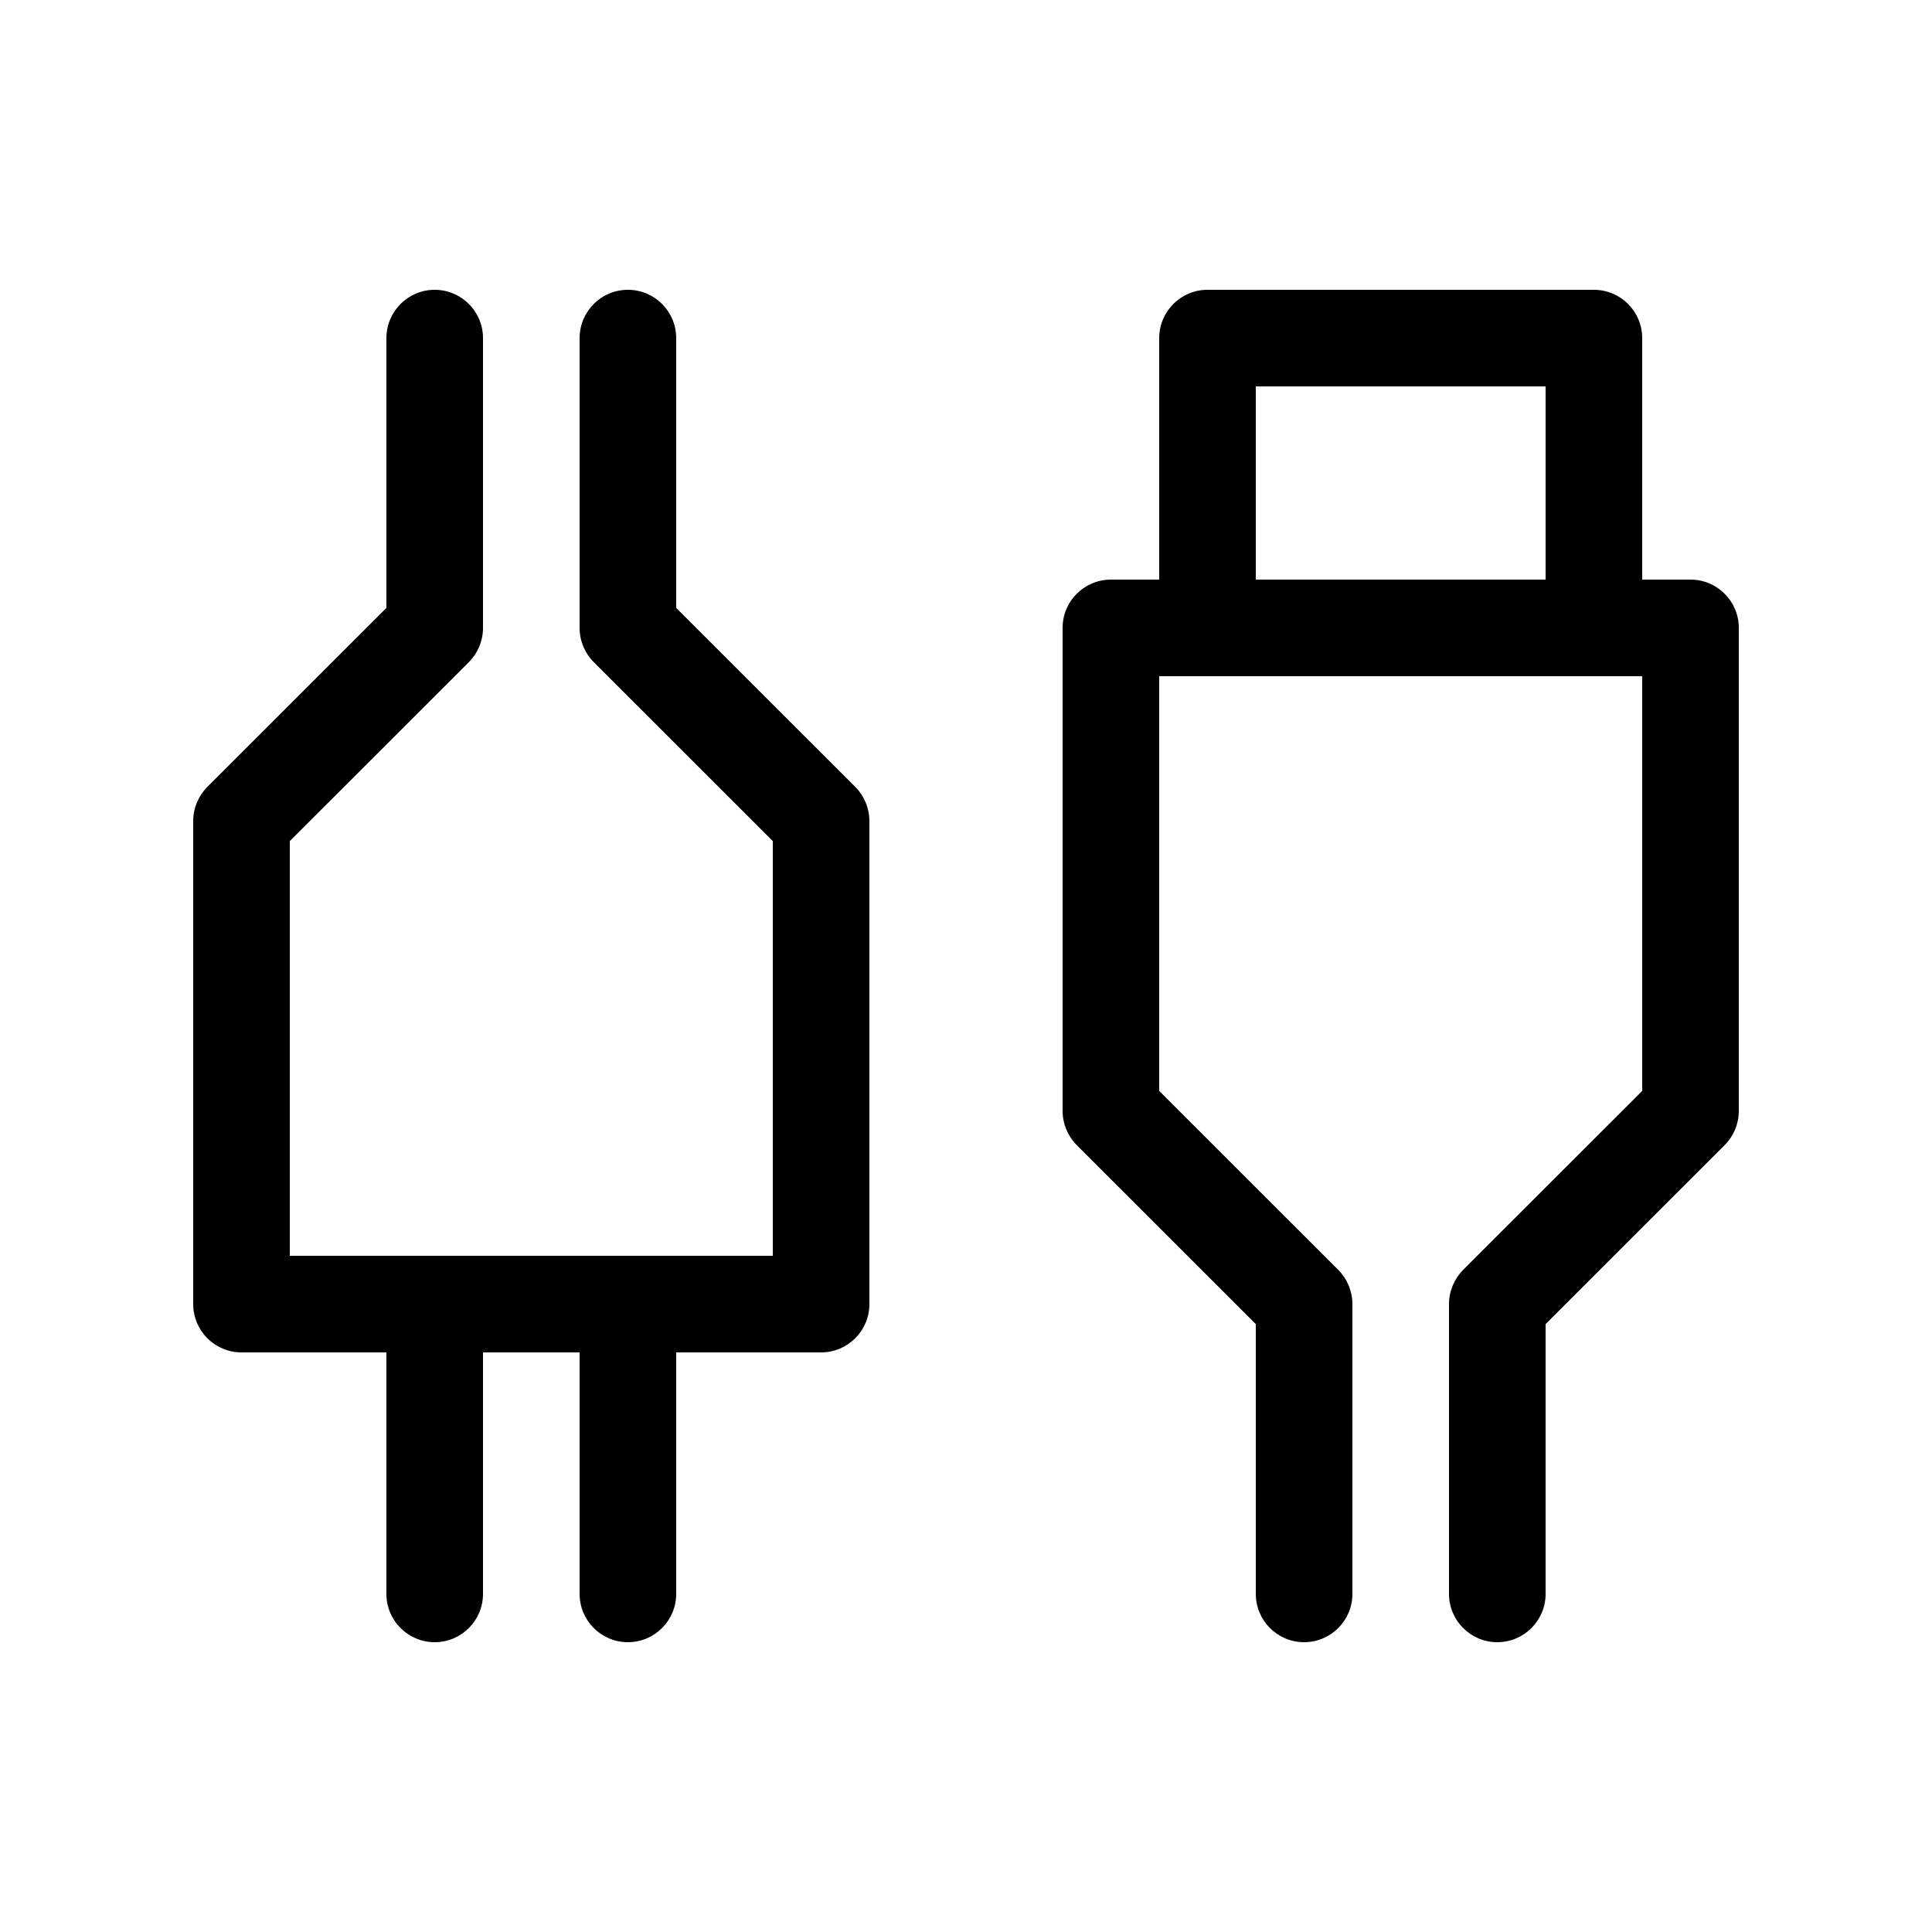 <svg xmlns="http://www.w3.org/2000/svg" viewBox="0 0 20 20" fill="none"><path d="M5 3.5C5 3.224 4.776 3 4.5 3C4.224 3 4 3.224 4 3.5V6.293L2.146 8.146C2.053 8.24 2 8.367 2 8.5V13.5C2 13.776 2.224 14 2.5 14H4V16.5C4 16.776 4.224 17 4.5 17C4.776 17 5 16.776 5 16.5V14H6V16.5C6 16.776 6.224 17 6.5 17C6.776 17 7 16.776 7 16.5V14H8.5C8.776 14 9 13.776 9 13.5V8.5C9 8.367 8.947 8.24 8.854 8.146L7 6.293V3.5C7 3.224 6.776 3 6.5 3C6.224 3 6 3.224 6 3.5V6.5C6 6.633 6.053 6.76 6.146 6.854L8 8.707V13H3V8.707L4.854 6.854C4.947 6.76 5 6.633 5 6.5V3.5ZM15 16.5V13.5C15 13.367 15.053 13.24 15.146 13.146L17 11.293V7H16.5C16.5 7 16.5 7 16.5 7L12.499 7C12.5 7 12.499 7 12.499 7H12V11.293L13.854 13.146C13.947 13.24 14 13.367 14 13.5V16.5C14 16.776 13.776 17 13.5 17C13.224 17 13 16.776 13 16.5V13.707L11.146 11.854C11.053 11.76 11 11.633 11 11.5V6.5C11 6.224 11.224 6 11.5 6H12V3.5C12 3.224 12.224 3 12.5 3H16.5C16.776 3 17 3.224 17 3.5V6H17.5C17.776 6 18 6.224 18 6.5V11.5C18 11.633 17.947 11.76 17.854 11.854L16 13.707V16.5C16 16.776 15.776 17 15.5 17C15.224 17 15 16.776 15 16.5ZM13 6H16V4H13V6Z" fill="currentColor"/></svg>